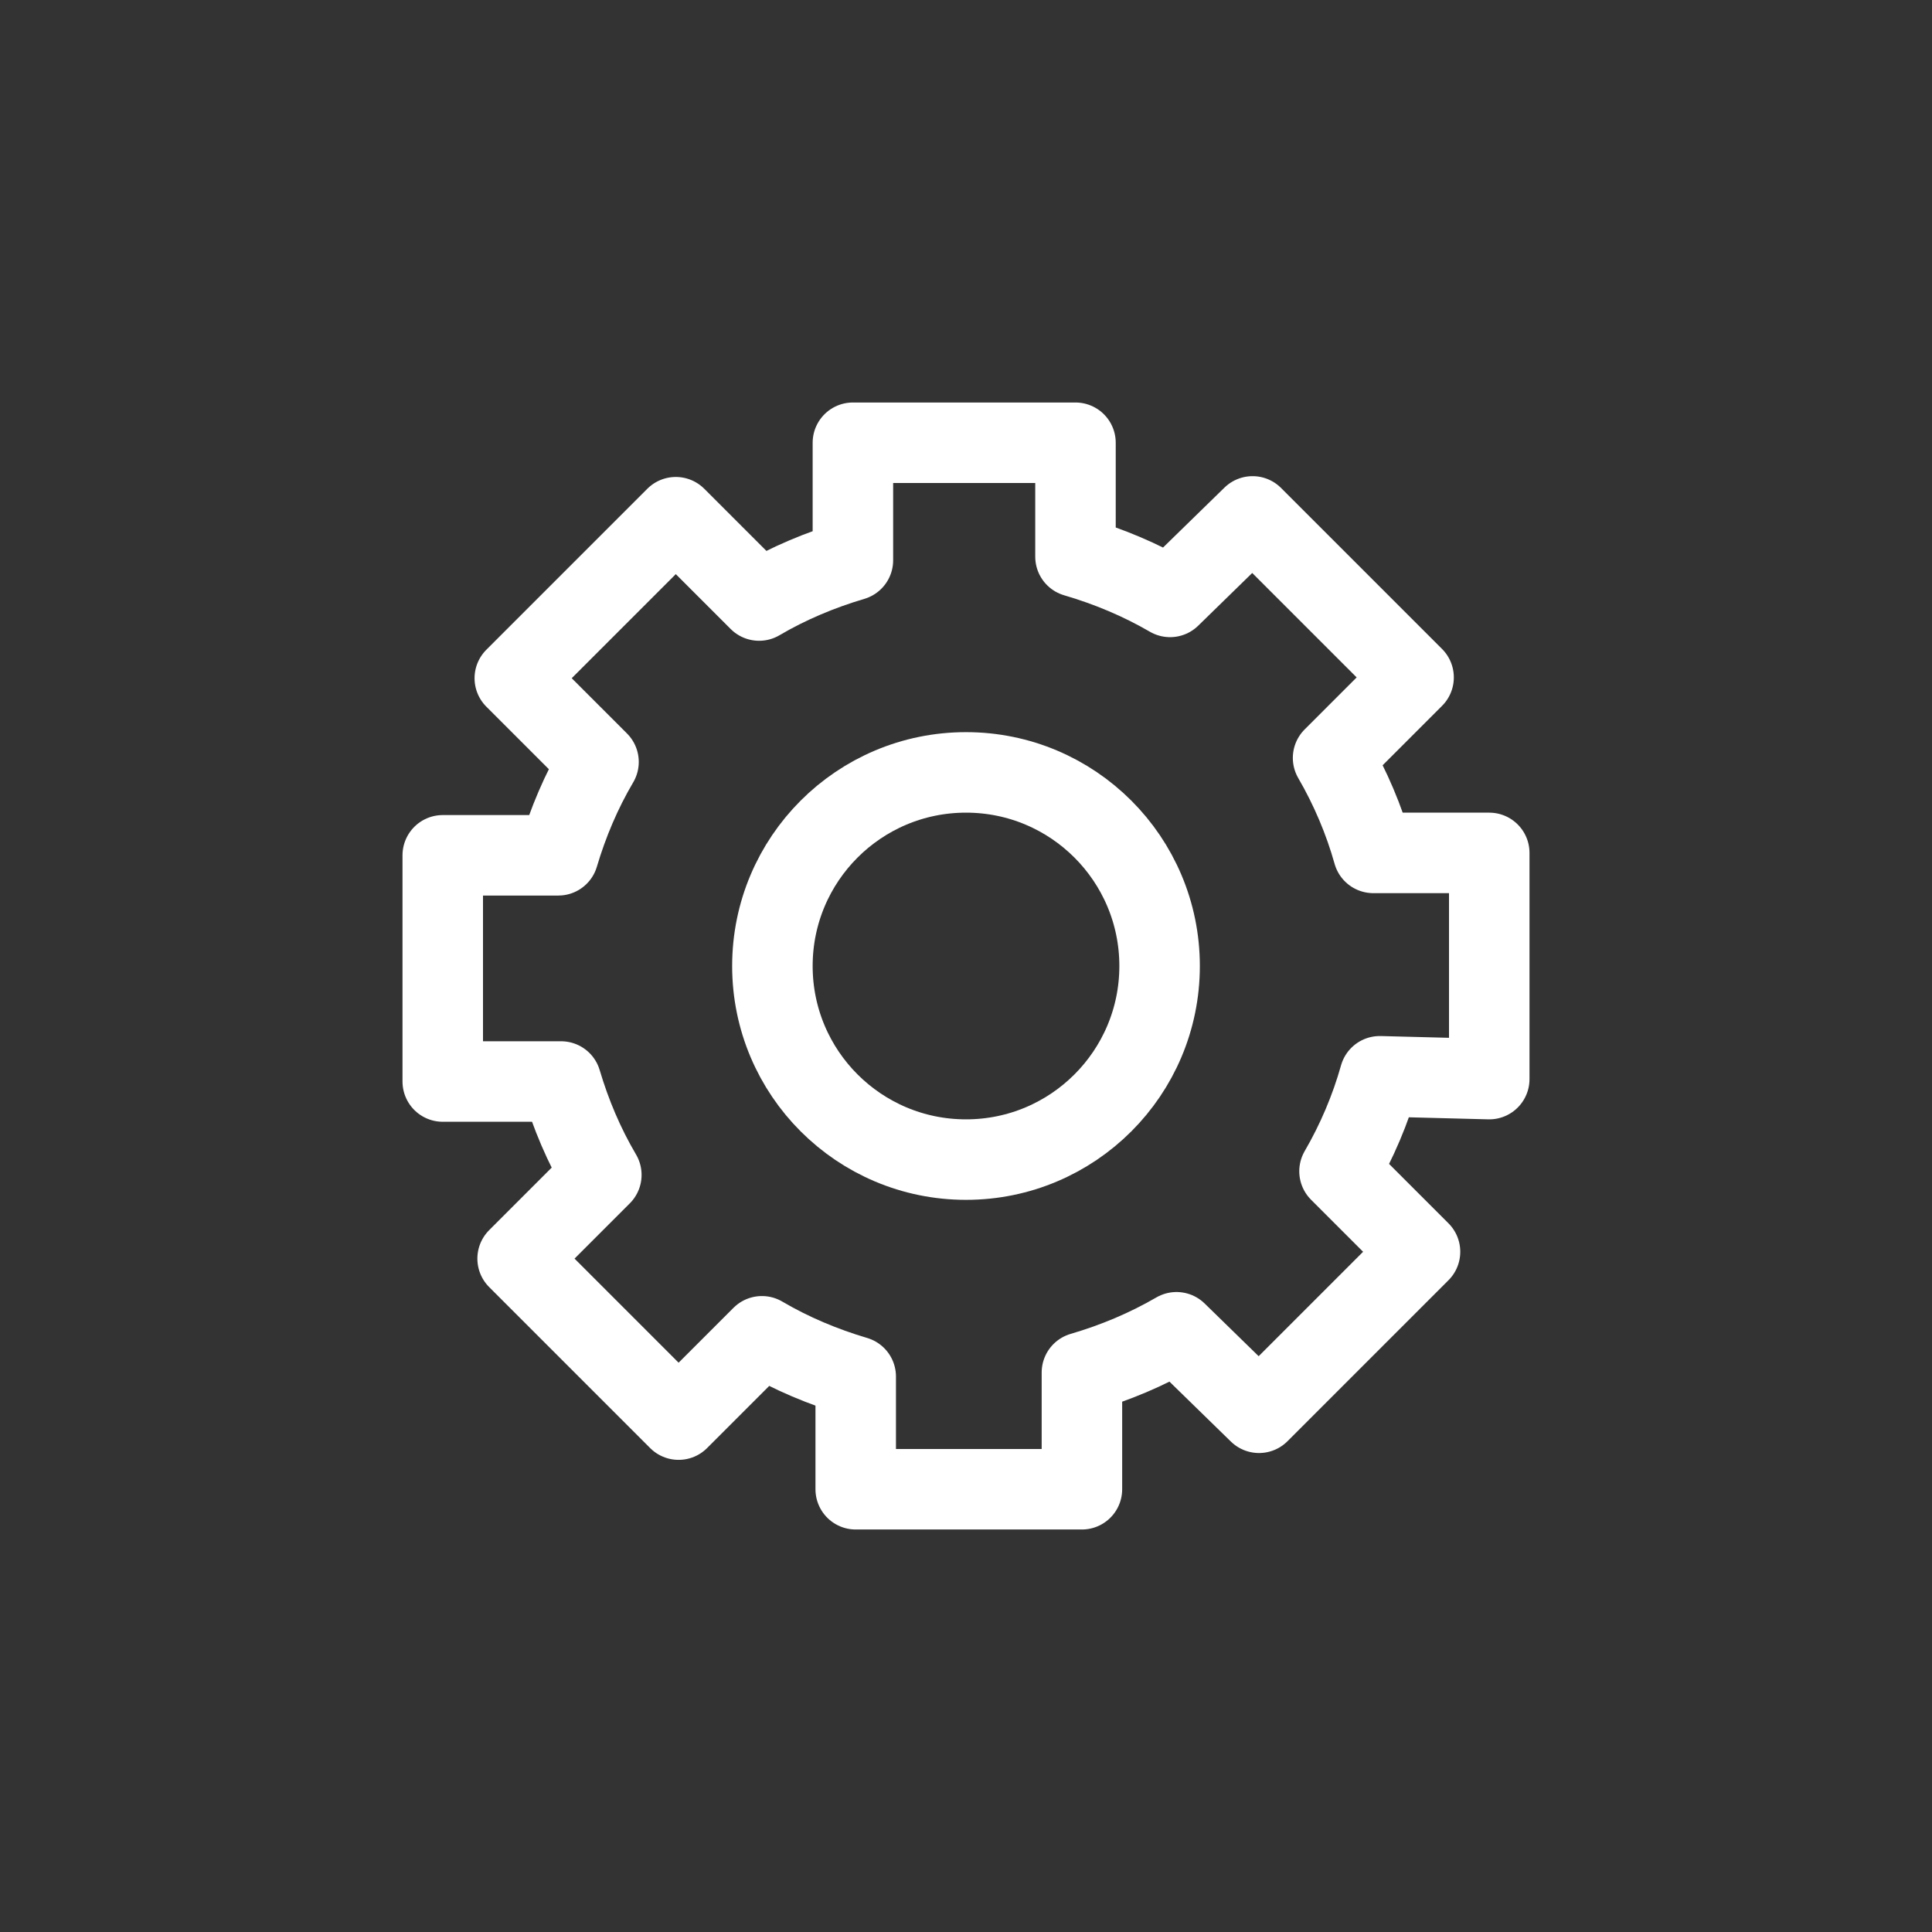 <?xml version="1.0" encoding="utf-8"?>
<!-- Generator: Adobe Illustrator 25.3.1, SVG Export Plug-In . SVG Version: 6.00 Build 0)  -->
<svg version="1.1" id="レイヤー_1" xmlns="http://www.w3.org/2000/svg" xmlns:xlink="http://www.w3.org/1999/xlink" x="0px"
	 y="0px" viewBox="0 0 48 48" style="enable-background:new 0 0 48 48;" xml:space="preserve">
<rect x="0" y="0" width="48" height="48" fill="#333333" stroke="none"/>
<style type="text/css">
	.st0{fill:none;stroke:#FFFFFF;stroke-width:2;stroke-linecap:round;stroke-linejoin:round;}
</style>
<g>
	<path class="st0" d="M37,26.81v-5.62h-2.88c-0.23-0.82-0.57-1.62-1-2.36l2-2l-4-4l-2.05,2c-0.74-0.43-1.53-0.76-2.35-1V11h-5.53
		v2.92c-0.81,0.24-1.6,0.57-2.33,1l-2.07-2.07l-4,4l2.08,2.08c-0.43,0.73-0.76,1.51-1,2.32H11v5.62h2.94c0.24,0.81,0.57,1.59,1,2.32
		l-2.08,2.08l4,4l2.07-2.07c0.73,0.43,1.52,0.76,2.33,1V37h5.62v-2.9c0.82-0.24,1.61-0.57,2.35-1l2.05,2l4-4l-2-2
		c0.43-0.74,0.77-1.54,1-2.36L37,26.81z"/>
	<circle class="st0" cx="24" cy="24" r="4.81"/>
</g>
</svg>
